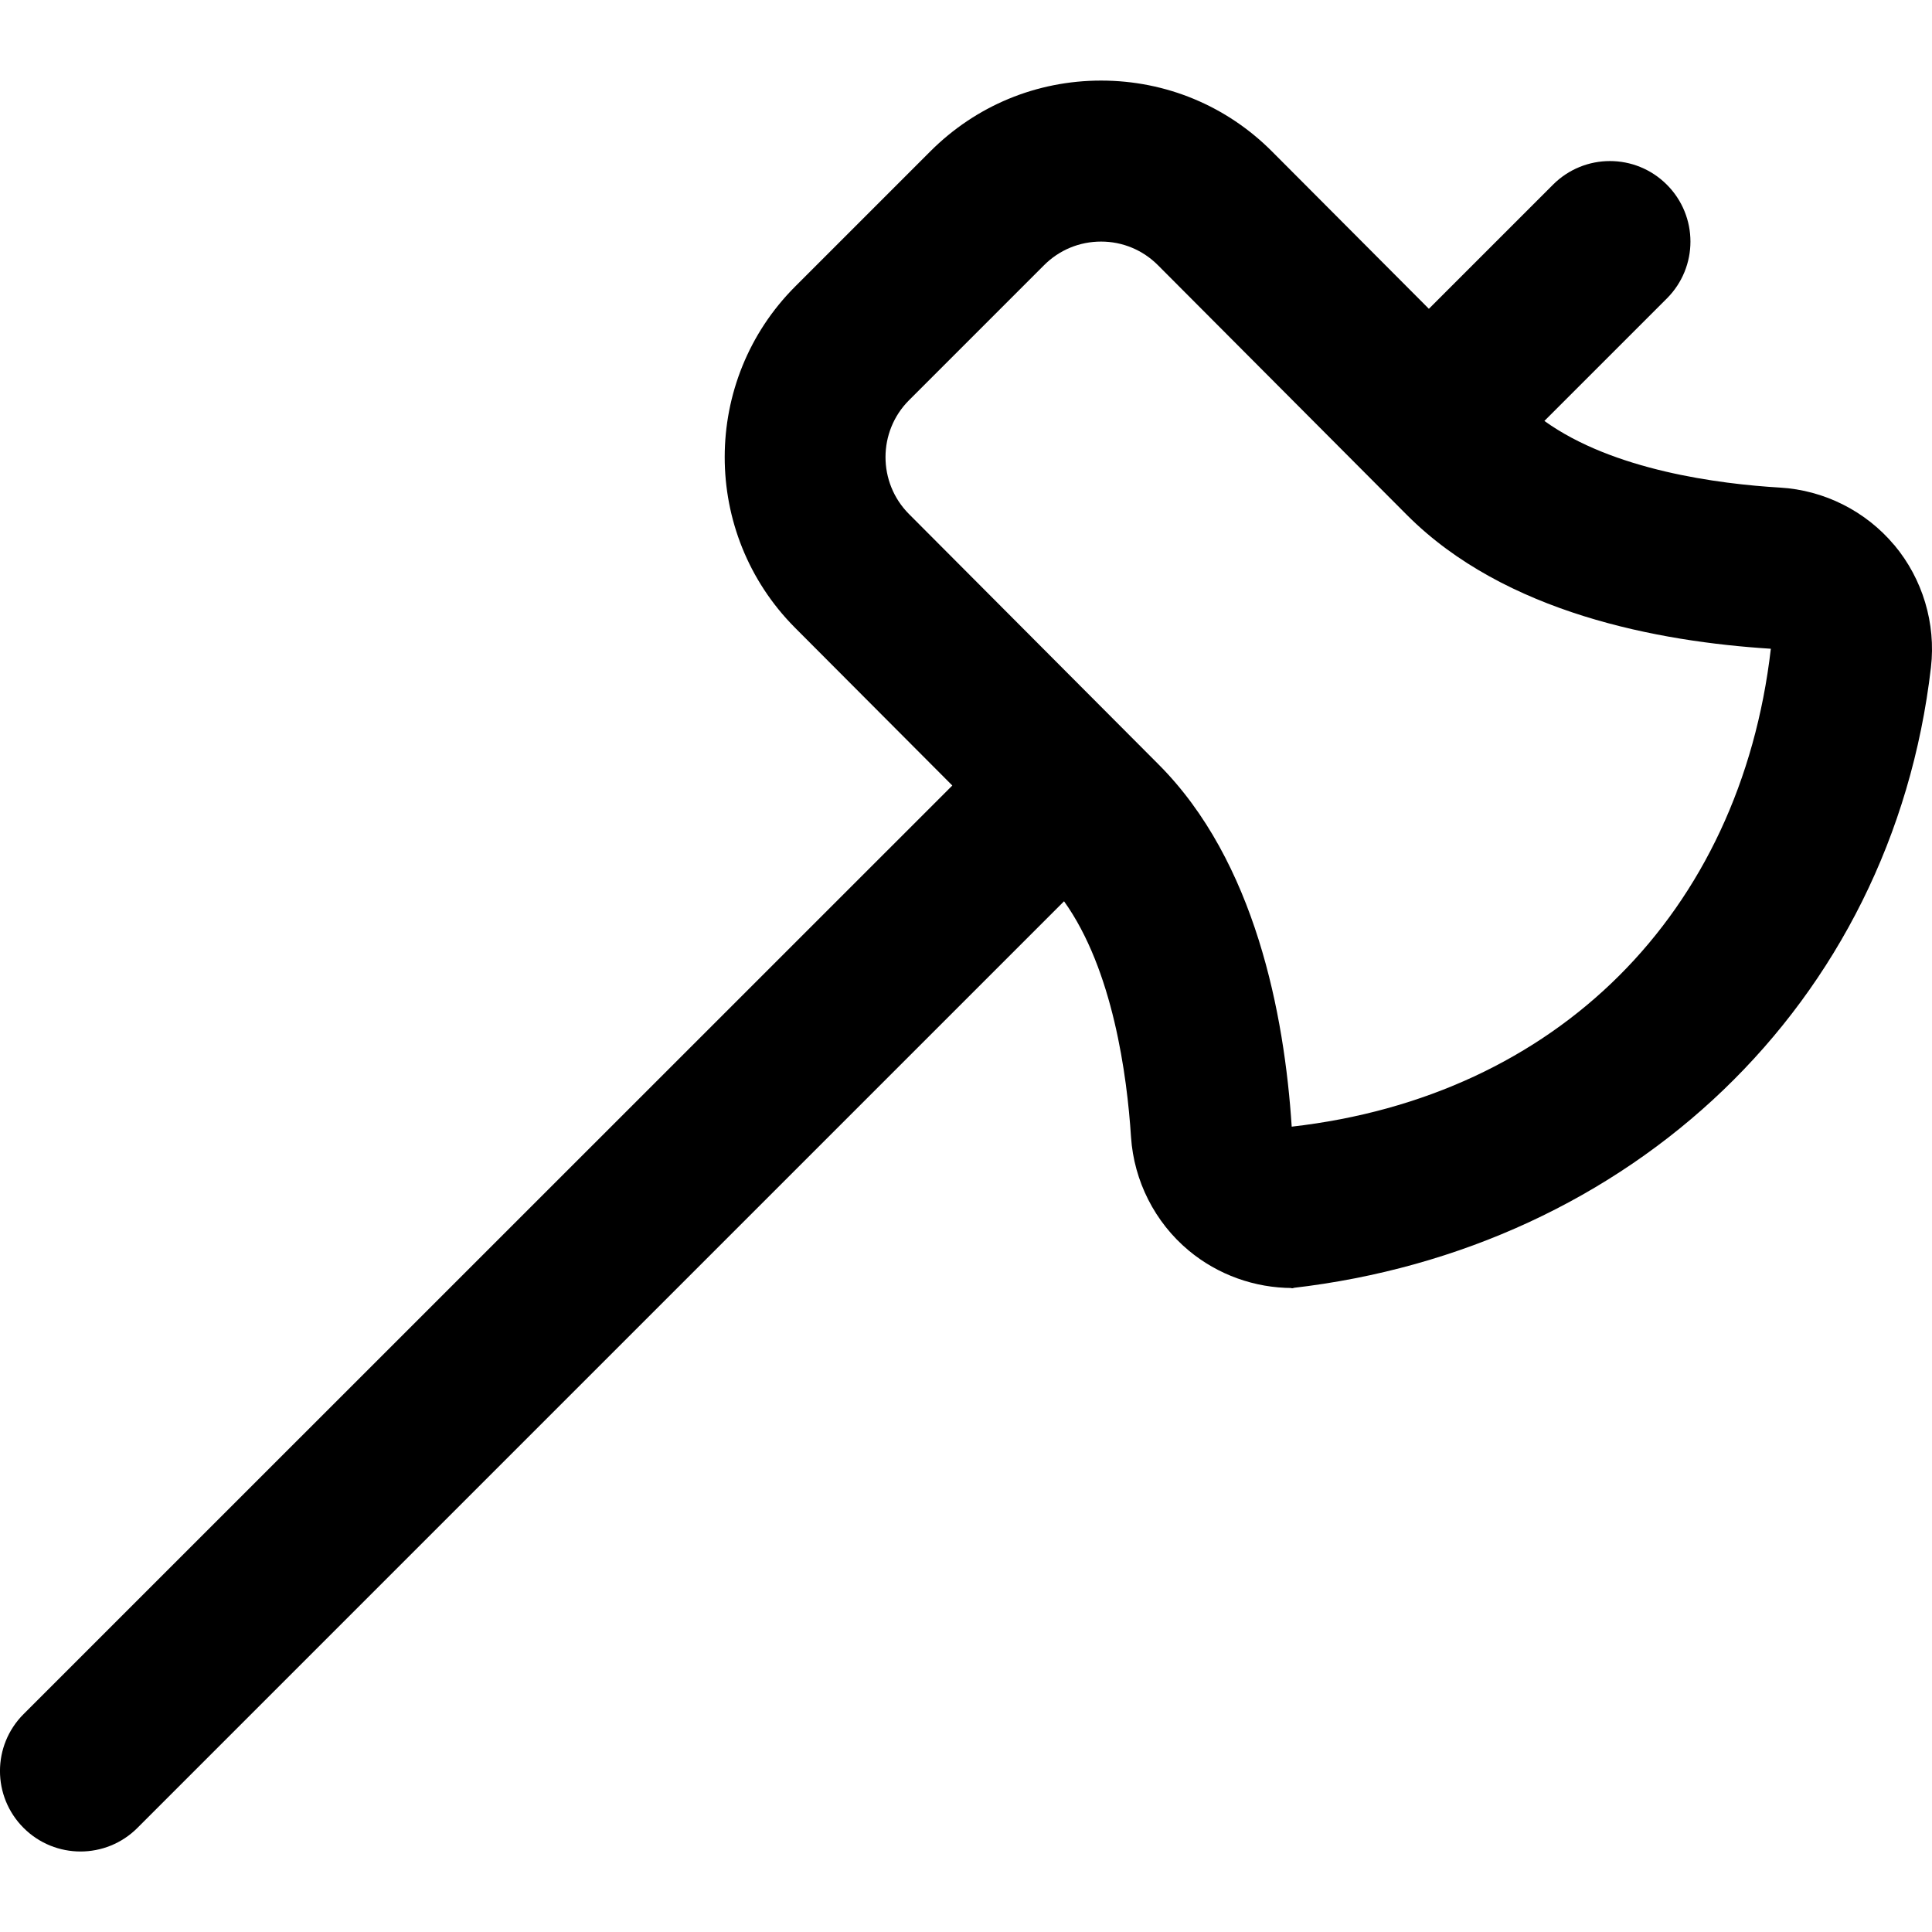 <?xml version="1.0" encoding="UTF-8"?>
<svg xmlns="http://www.w3.org/2000/svg" id="Layer_1" data-name="Layer 1" viewBox="0 0 24 24">
  <path d="m23.53,6.77c-.353-.421-.87-.681-1.418-.713-.759-.045-2.074-.214-2.927-.828l1.521-1.521c.391-.391.391-1.023,0-1.414s-1.023-.391-1.414,0l-1.542,1.542-1.946-1.952c-.566-.569-1.32-.882-2.123-.883h-.003c-.801,0-1.554.312-2.121.879l-1.678,1.678c-1.167,1.167-1.169,3.068-.004,4.239l1.955,1.961L.293,21.293c-.391.391-.391,1.023,0,1.414.195.195.451.293.707.293s.512-.098.707-.293l11.511-11.511c.608.849.783,2.167.832,2.929.036.545.296,1.059.716,1.409.362.302.821.466,1.289.466,4.195-.482,7.446-3.517,7.932-7.71.063-.545-.103-1.099-.456-1.52Zm-7.484,7.226c-.09-1.388-.451-3.297-1.656-4.502l-3.099-3.109c-.388-.39-.388-1.024.001-1.413l1.678-1.678c.189-.189.44-.293.708-.293h0c.268,0,.519.105.708.295l3.094,3.104s0,0,0,0c1.217,1.218,3.125,1.571,4.518,1.659-.381,3.287-2.659,5.563-5.954,5.937Zm.008,2.004c.076,0-.076.008,0,0h0Z"/>
</svg>
